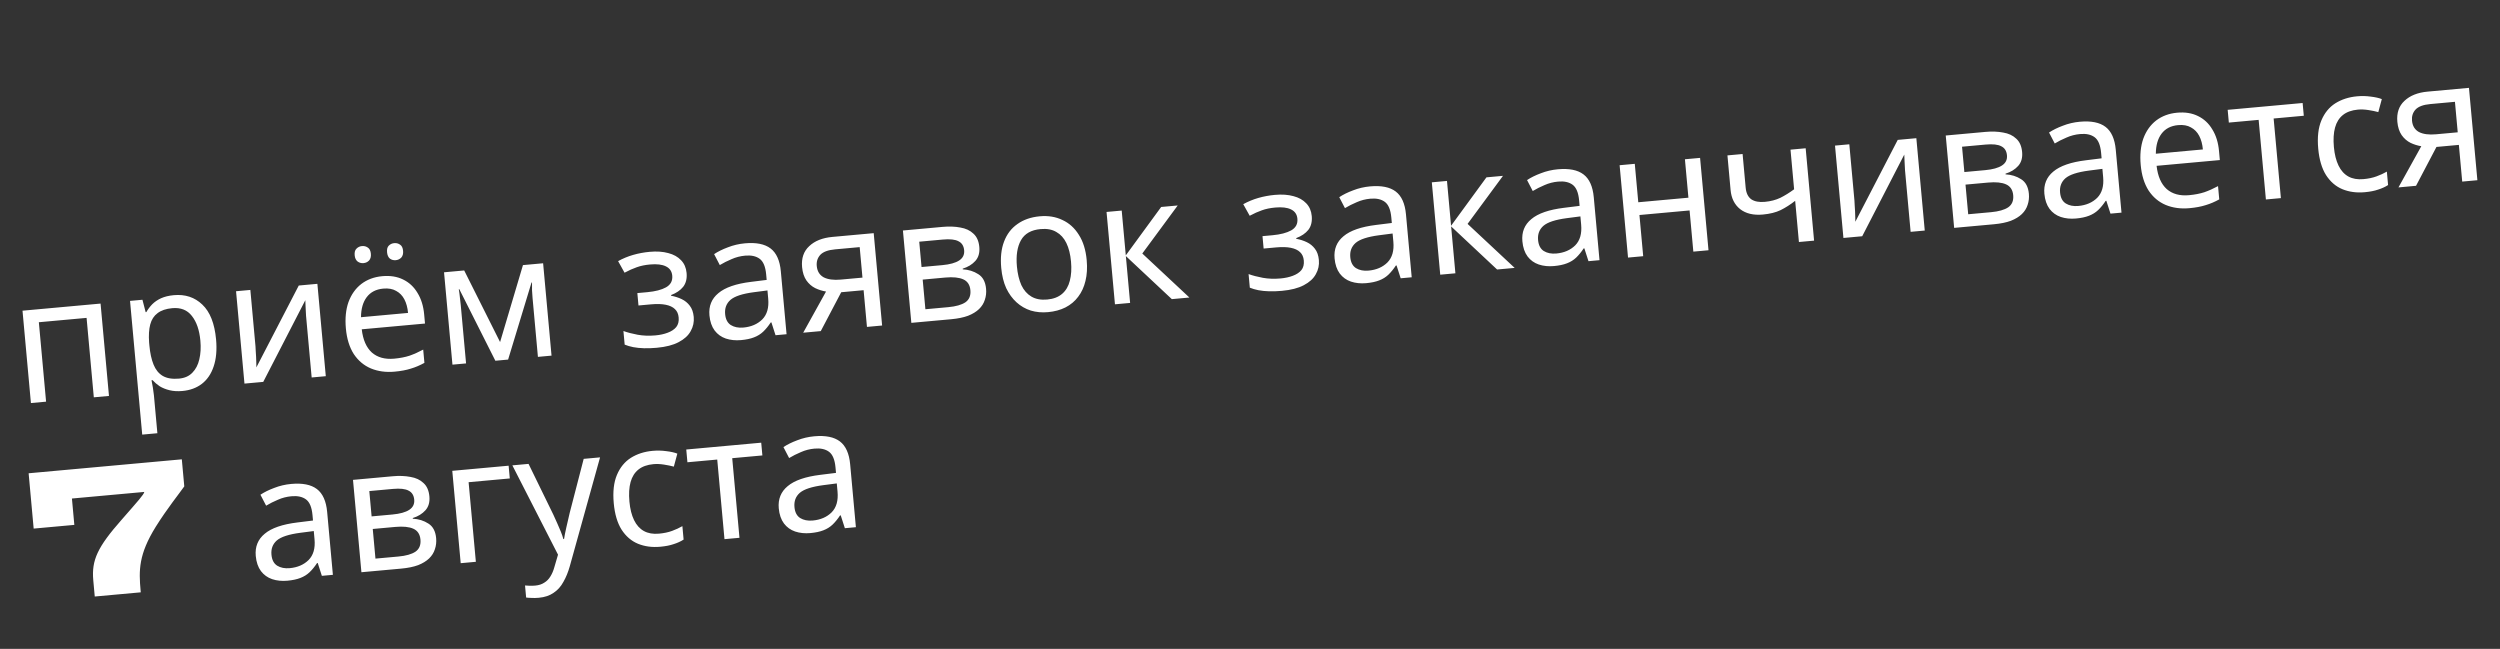 <?xml version="1.0" encoding="UTF-8"?> <svg xmlns="http://www.w3.org/2000/svg" width="655" height="170" viewBox="0 0 655 170" fill="none"><rect x="0" y="0" width="655" height="170" fill="#333333" stroke="none"/> <path d="M26.348 79.537L28.552 103.736L24.579 104.098L22.684 83.285L10.178 84.424L12.074 105.237L8.101 105.599L5.897 81.4L26.348 79.537ZM45.54 77.334C48.52 77.063 51.007 77.883 53.002 79.795C55.028 81.705 56.231 84.751 56.612 88.935C56.861 91.674 56.651 94.03 55.981 96.003C55.338 97.943 54.308 99.463 52.891 100.563C51.501 101.631 49.798 102.256 47.782 102.44C46.548 102.552 45.434 102.487 44.441 102.243C43.447 102 42.581 101.654 41.843 101.205C41.131 100.724 40.506 100.189 39.967 99.601L39.696 99.626C39.802 100.132 39.922 100.773 40.053 101.55C40.184 102.327 40.276 103.002 40.328 103.574L41.233 113.506L37.26 113.868L34.069 78.834L37.32 78.538L38.162 81.784L38.342 81.768C38.761 81.032 39.275 80.348 39.885 79.716C40.525 79.081 41.297 78.555 42.2 78.139C43.133 77.72 44.246 77.452 45.54 77.334ZM45.122 80.741C43.497 80.889 42.217 81.324 41.281 82.047C40.343 82.739 39.704 83.723 39.365 84.998C39.026 86.273 38.928 87.86 39.07 89.759L39.14 90.526C39.321 92.513 39.685 94.179 40.233 95.525C40.78 96.871 41.583 97.86 42.642 98.492C43.731 99.121 45.149 99.356 46.895 99.198C48.369 99.063 49.536 98.547 50.395 97.65C51.284 96.749 51.892 95.586 52.217 94.161C52.57 92.702 52.664 91.07 52.499 89.264C52.247 86.495 51.504 84.332 50.27 82.776C49.065 81.216 47.35 80.538 45.122 80.741ZM66.937 90.726C66.961 90.997 66.982 91.389 66.998 91.904C67.042 92.385 67.075 92.913 67.097 93.488C67.117 94.032 67.134 94.562 67.151 95.076C67.165 95.561 67.17 95.955 67.168 96.258L78.278 74.808L83.154 74.363L85.358 98.562L81.656 98.899L80.357 84.633C80.313 84.151 80.255 83.519 80.184 82.737C80.143 81.951 80.103 81.181 80.064 80.426C80.023 79.641 80 79.051 79.994 78.657L68.97 100.055L64.049 100.503L61.845 76.304L65.592 75.963L66.937 90.726ZM100.159 72.359C102.236 72.17 104.053 72.46 105.61 73.228C107.197 73.994 108.457 75.169 109.391 76.753C110.351 78.305 110.932 80.179 111.132 82.376L111.35 84.769L94.781 86.278C95.091 89.011 95.973 91.04 97.429 92.364C98.912 93.655 100.858 94.191 103.266 93.972C104.801 93.832 106.143 93.573 107.292 93.195C108.468 92.785 109.664 92.251 110.879 91.594L111.196 95.07C110.011 95.725 108.828 96.227 107.646 96.577C106.466 96.958 105.049 97.224 103.394 97.374C101.106 97.583 99.032 97.301 97.171 96.53C95.341 95.756 93.845 94.496 92.685 92.751C91.552 90.972 90.863 88.744 90.619 86.065C90.378 83.416 90.607 81.104 91.307 79.129C92.038 77.15 93.154 75.577 94.656 74.408C96.188 73.237 98.022 72.554 100.159 72.359ZM100.41 75.614C98.514 75.787 97.065 76.541 96.064 77.876C95.09 79.179 94.597 80.923 94.583 83.109L106.908 81.987C106.782 80.602 106.462 79.418 105.947 78.433C105.433 77.448 104.713 76.709 103.788 76.217C102.891 75.691 101.765 75.49 100.41 75.614ZM92.922 66.873C92.851 66.091 93.011 65.514 93.402 65.145C93.791 64.746 94.271 64.52 94.843 64.468C95.415 64.415 95.928 64.551 96.382 64.874C96.834 65.166 97.095 65.704 97.166 66.487C97.235 67.239 97.076 67.83 96.69 68.26C96.302 68.659 95.822 68.885 95.25 68.937C94.678 68.989 94.165 68.854 93.711 68.531C93.254 68.178 92.991 67.626 92.922 66.873ZM101.41 66.1C101.339 65.317 101.484 64.743 101.845 64.376C102.233 63.977 102.713 63.751 103.285 63.699C103.857 63.647 104.37 63.782 104.824 64.105C105.276 64.397 105.537 64.935 105.609 65.718C105.677 66.47 105.519 67.061 105.133 67.491C104.744 67.89 104.264 68.116 103.692 68.168C103.12 68.22 102.607 68.085 102.153 67.762C101.726 67.406 101.478 66.852 101.41 66.1ZM142.297 68.976L144.501 93.175L140.935 93.5L139.529 78.06C139.471 77.428 139.426 76.764 139.393 76.069C139.39 75.371 139.388 74.689 139.388 74.021L139.253 74.033L133.125 94.211L129.784 94.515L120.336 75.756L120.201 75.769C120.322 76.425 120.413 77.1 120.476 77.792C120.57 78.481 120.649 79.188 120.715 79.91L122.109 95.215L118.542 95.539L116.338 71.341L121.62 70.86L131.022 89.623L137.015 69.457L142.297 68.976ZM170.234 65.977C172.07 65.809 173.688 65.92 175.089 66.308C176.488 66.666 177.607 67.293 178.447 68.187C179.285 69.052 179.765 70.161 179.888 71.516C180.023 72.99 179.723 74.201 178.99 75.148C178.254 76.065 177.197 76.783 175.818 77.303L175.834 77.484C176.822 77.667 177.744 77.963 178.601 78.37C179.457 78.778 180.162 79.351 180.715 80.089C181.298 80.825 181.645 81.81 181.758 83.044C181.878 84.369 181.612 85.607 180.958 86.759C180.334 87.908 179.284 88.869 177.806 89.641C176.359 90.41 174.447 90.903 172.069 91.119C170.925 91.223 169.821 91.263 168.757 91.239C167.722 91.212 166.773 91.116 165.908 90.952C165.074 90.785 164.325 90.565 163.663 90.291L163.338 86.725C164.406 87.113 165.649 87.44 167.069 87.705C168.52 87.968 170.072 88.023 171.728 87.873C172.932 87.763 174.003 87.529 174.941 87.17C175.91 86.809 176.654 86.316 177.174 85.692C177.691 85.038 177.903 84.2 177.809 83.176C177.724 82.243 177.4 81.514 176.836 80.989C176.27 80.433 175.461 80.052 174.411 79.844C173.39 79.634 172.097 79.6 170.532 79.742L167.281 80.038L166.985 76.788L169.604 76.549C171.681 76.36 173.311 75.939 174.496 75.284C175.708 74.597 176.252 73.577 176.129 72.222C176.025 71.079 175.465 70.265 174.45 69.781C173.465 69.294 172.084 69.131 170.308 69.293C168.984 69.413 167.823 69.656 166.824 70.02C165.853 70.351 164.788 70.827 163.631 71.449L161.944 68.416C163.186 67.726 164.502 67.181 165.892 66.782C167.282 66.382 168.729 66.114 170.234 65.977ZM195.17 63.751C198.119 63.482 200.36 63.931 201.893 65.096C203.425 66.261 204.32 68.258 204.578 71.088L206.079 87.566L203.189 87.829L202.109 84.468L201.929 84.484C201.316 85.42 200.661 86.224 199.963 86.894C199.293 87.532 198.489 88.03 197.55 88.388C196.642 88.744 195.511 88.984 194.156 89.107C192.711 89.239 191.379 89.102 190.159 88.698C188.968 88.29 187.994 87.59 187.236 86.597C186.475 85.573 186.021 84.249 185.873 82.624C185.653 80.216 186.433 78.279 188.211 76.812C189.987 75.315 192.84 74.327 196.772 73.847L200.868 73.337L200.736 71.893C200.553 69.876 199.989 68.516 199.045 67.813C198.101 67.11 196.831 66.832 195.236 66.977C193.972 67.092 192.786 67.397 191.678 67.893C190.567 68.358 189.537 68.877 188.587 69.449L187.097 66.58C188.098 65.912 189.303 65.317 190.713 64.794C192.119 64.241 193.605 63.893 195.17 63.751ZM197.52 76.556C194.521 76.95 192.473 77.622 191.376 78.572C190.309 79.519 189.845 80.76 189.985 82.295C190.108 83.649 190.605 84.606 191.475 85.163C192.376 85.719 193.473 85.938 194.767 85.82C196.814 85.633 198.464 84.922 199.717 83.685C200.967 82.418 201.485 80.61 201.271 78.263L201.074 76.096L197.52 76.556ZM215.043 86.75L210.438 87.169L216.42 76.382C215.465 76.226 214.528 75.932 213.608 75.5C212.686 75.038 211.912 74.365 211.285 73.481C210.655 72.567 210.276 71.403 210.147 69.989C209.936 67.671 210.558 65.839 212.014 64.493C213.467 63.116 215.487 62.31 218.075 62.074L228.911 61.087L231.115 85.286L227.142 85.648L226.266 76.031L220.397 76.566L215.043 86.75ZM213.989 69.684C214.115 71.069 214.721 72.061 215.808 72.659C216.921 73.226 218.411 73.424 220.277 73.254L225.966 72.736L225.238 64.745L218.782 65.333C216.946 65.5 215.655 65.982 214.908 66.778C214.191 67.572 213.885 68.54 213.989 69.684ZM256.58 64.712C256.718 66.217 256.373 67.432 255.547 68.357C254.721 69.282 253.614 69.96 252.227 70.389L252.243 70.57C253.767 70.644 255.126 71.066 256.319 71.837C257.509 72.579 258.187 73.852 258.351 75.658C258.445 76.681 258.335 77.647 258.024 78.556C257.742 79.462 257.239 80.266 256.514 80.969C255.789 81.673 254.826 82.261 253.624 82.735C252.421 83.178 250.946 83.48 249.2 83.638L238.771 84.588L236.567 60.39L246.951 59.444C248.666 59.288 250.219 59.344 251.609 59.611C253.027 59.847 254.168 60.38 255.033 61.212C255.925 62.01 256.441 63.177 256.58 64.712ZM254.243 76.032C254.117 74.648 253.5 73.703 252.391 73.197C251.283 72.691 249.706 72.531 247.659 72.717L241.745 73.256L242.452 81.021L248.457 80.474C250.443 80.293 251.937 79.869 252.938 79.201C253.937 78.503 254.372 77.447 254.243 76.032ZM252.608 65.575C252.504 64.431 252.007 63.642 251.117 63.207C250.255 62.739 248.891 62.59 247.025 62.76L240.84 63.324L241.445 69.96L246.907 69.463C248.864 69.284 250.329 68.878 251.303 68.243C252.277 67.608 252.712 66.719 252.608 65.575ZM284.716 68.158C284.899 70.175 284.791 71.99 284.392 73.605C284.02 75.186 283.387 76.564 282.493 77.738C281.628 78.909 280.515 79.845 279.152 80.546C277.817 81.214 276.292 81.626 274.576 81.782C272.981 81.928 271.482 81.791 270.078 81.373C268.671 80.924 267.422 80.203 266.33 79.21C265.238 78.217 264.337 76.979 263.625 75.496C262.941 73.981 262.507 72.215 262.323 70.198C262.079 67.519 262.325 65.221 263.06 63.303C263.793 61.354 264.959 59.822 266.557 58.705C268.152 57.559 270.108 56.88 272.425 56.669C274.622 56.468 276.594 56.789 278.34 57.632C280.113 58.442 281.551 59.737 282.654 61.518C283.784 63.266 284.472 65.48 284.716 68.158ZM266.431 69.824C266.604 71.72 266.996 73.353 267.606 74.724C268.244 76.062 269.124 77.059 270.245 77.716C271.367 78.372 272.741 78.626 274.366 78.478C275.992 78.33 277.297 77.832 278.282 76.984C279.266 76.135 279.937 74.997 280.292 73.569C280.675 72.107 280.78 70.429 280.607 68.533C280.432 66.606 280.027 64.989 279.392 63.681C278.757 62.374 277.879 61.407 276.76 60.78C275.668 60.121 274.295 59.867 272.639 60.018C270.171 60.242 268.455 61.218 267.489 62.945C266.523 64.671 266.171 66.965 266.431 69.824ZM304.226 54.227L308.56 53.833L299.282 66.422L311.622 77.953L307.017 78.372L294.973 67.088L296.091 79.367L292.118 79.729L289.914 55.531L293.887 55.169L294.956 66.907L304.226 54.227ZM334.022 51.058C335.858 50.891 337.477 51.001 338.878 51.39C340.276 51.748 341.395 52.374 342.236 53.269C343.073 54.133 343.553 55.243 343.677 56.597C343.811 58.072 343.512 59.283 342.779 60.23C342.043 61.146 340.985 61.865 339.606 62.385L339.623 62.566C340.611 62.749 341.533 63.044 342.389 63.452C343.246 63.859 343.95 64.432 344.503 65.171C345.086 65.907 345.434 66.892 345.546 68.126C345.667 69.45 345.4 70.688 344.746 71.84C344.123 72.99 343.072 73.95 341.595 74.722C340.148 75.491 338.235 75.984 335.857 76.201C334.714 76.305 333.61 76.345 332.545 76.32C331.511 76.293 330.561 76.197 329.697 76.033C328.862 75.867 328.114 75.647 327.452 75.373L327.127 71.806C328.194 72.195 329.438 72.522 330.858 72.787C332.308 73.049 333.861 73.105 335.516 72.954C336.72 72.844 337.791 72.61 338.73 72.252C339.698 71.89 340.442 71.398 340.962 70.774C341.479 70.12 341.691 69.281 341.598 68.258C341.513 67.325 341.189 66.596 340.625 66.07C340.058 65.515 339.25 65.133 338.199 64.926C337.178 64.715 335.885 64.681 334.32 64.824L331.07 65.12L330.774 61.869L333.392 61.631C335.469 61.442 337.1 61.02 338.284 60.366C339.496 59.679 340.041 58.658 339.917 57.304C339.813 56.16 339.253 55.346 338.238 54.862C337.253 54.375 335.873 54.212 334.097 54.374C332.773 54.495 331.611 54.737 330.612 55.101C329.641 55.433 328.577 55.909 327.42 56.53L325.732 53.497C326.974 52.808 328.29 52.263 329.68 51.863C331.07 51.464 332.518 51.195 334.022 51.058ZM358.958 48.832C361.908 48.564 364.149 49.012 365.681 50.177C367.214 51.343 368.109 53.34 368.366 56.169L369.867 72.648L366.978 72.911L365.898 69.549L365.717 69.566C365.105 70.502 364.449 71.305 363.752 71.976C363.082 72.613 362.277 73.111 361.339 73.47C360.43 73.826 359.299 74.065 357.945 74.189C356.5 74.32 355.167 74.184 353.947 73.779C352.757 73.372 351.782 72.671 351.024 71.678C350.263 70.655 349.809 69.331 349.661 67.705C349.442 65.298 350.221 63.36 351.999 61.893C353.775 60.396 356.629 59.408 360.56 58.929L364.656 58.419L364.525 56.974C364.341 54.958 363.777 53.598 362.833 52.895C361.889 52.192 360.619 51.913 359.024 52.058C357.76 52.173 356.574 52.479 355.466 52.974C354.355 53.44 353.325 53.958 352.376 54.53L350.885 51.661C351.887 50.994 353.092 50.398 354.501 49.876C355.907 49.323 357.393 48.975 358.958 48.832ZM361.308 61.637C358.309 62.032 356.261 62.704 355.164 63.654C354.097 64.6 353.634 65.841 353.773 67.376C353.897 68.731 354.394 69.687 355.264 70.245C356.164 70.8 357.261 71.019 358.556 70.901C360.602 70.715 362.252 70.003 363.505 68.766C364.755 67.499 365.273 65.692 365.06 63.344L364.862 61.177L361.308 61.637ZM389.449 46.465L393.783 46.07L384.505 58.66L396.844 70.19L392.24 70.61L380.196 59.325L381.314 71.605L377.341 71.967L375.137 47.768L379.11 47.406L380.179 59.145L389.449 46.465ZM408.161 44.351C411.11 44.082 413.351 44.53 414.884 45.696C416.416 46.861 417.311 48.858 417.569 51.688L419.07 68.166L416.181 68.429L415.101 65.068L414.92 65.084C414.307 66.02 413.652 66.823 412.954 67.494C412.284 68.132 411.48 68.63 410.541 68.988C409.633 69.344 408.502 69.584 407.147 69.707C405.703 69.839 404.37 69.702 403.15 69.297C401.959 68.89 400.985 68.19 400.227 67.197C399.466 66.173 399.012 64.849 398.864 63.224C398.644 60.816 399.424 58.879 401.202 57.412C402.978 55.915 405.831 54.926 409.763 54.447L413.859 53.937L413.728 52.493C413.544 50.476 412.98 49.116 412.036 48.413C411.092 47.71 409.822 47.431 408.227 47.577C406.963 47.692 405.777 47.997 404.669 48.492C403.558 48.958 402.528 49.477 401.578 50.049L400.088 47.18C401.089 46.512 402.295 45.917 403.704 45.394C405.11 44.841 406.596 44.493 408.161 44.351ZM410.511 57.156C407.512 57.55 405.464 58.222 404.367 59.172C403.3 60.119 402.836 61.36 402.976 62.895C403.099 64.249 403.596 65.205 404.466 65.763C405.367 66.319 406.464 66.537 407.758 66.42C409.805 66.233 411.455 65.521 412.708 64.284C413.958 63.017 414.476 61.21 414.262 58.862L414.065 56.695L410.511 57.156ZM428.313 42.925L429.23 52.992L442.367 51.796L441.45 41.728L445.423 41.366L447.627 65.565L443.654 65.927L442.672 55.137L429.534 56.333L430.517 67.123L426.544 67.485L424.34 43.287L428.313 42.925ZM457.364 49.155C457.492 50.57 457.98 51.588 458.825 52.209C459.698 52.797 460.887 53.022 462.392 52.885C463.897 52.748 465.246 52.398 466.439 51.834C467.629 51.24 468.835 50.493 470.058 49.592L469.112 39.209L473.085 38.847L475.289 63.045L471.316 63.407L470.334 52.617C469.059 53.613 467.782 54.428 466.505 55.06C465.254 55.659 463.711 56.043 461.875 56.21C459.407 56.435 457.422 55.963 455.92 54.795C454.447 53.624 453.613 51.955 453.415 49.788L452.589 40.714L456.562 40.352L457.364 49.155ZM485.865 52.568C485.889 52.839 485.91 53.232 485.926 53.746C485.97 54.228 486.003 54.756 486.025 55.33C486.044 55.875 486.062 56.404 486.079 56.919C486.093 57.403 486.098 57.797 486.095 58.101L497.206 36.65L502.082 36.206L504.286 60.404L500.584 60.741L499.285 46.475C499.241 45.993 499.183 45.361 499.112 44.579C499.071 43.794 499.031 43.023 498.993 42.268C498.951 41.483 498.928 40.893 498.922 40.499L487.898 61.897L482.977 62.345L480.773 38.147L484.52 37.805L485.865 52.568ZM529.796 39.827C529.933 41.331 529.589 42.547 528.763 43.471C527.937 44.396 526.83 45.074 525.443 45.504L525.459 45.684C526.983 45.758 528.342 46.18 529.535 46.952C530.725 47.693 531.403 48.967 531.567 50.773C531.66 51.796 531.551 52.762 531.239 53.67C530.958 54.576 530.454 55.38 529.729 56.084C529.004 56.787 528.041 57.376 526.84 57.849C525.636 58.293 524.162 58.594 522.416 58.753L511.987 59.703L509.783 35.504L520.167 34.558C521.882 34.402 523.435 34.458 524.825 34.726C526.243 34.961 527.384 35.494 528.248 36.326C529.141 37.125 529.657 38.292 529.796 39.827ZM527.459 51.147C527.333 49.762 526.716 48.817 525.607 48.311C524.499 47.805 522.922 47.645 520.875 47.832L514.961 48.37L515.668 56.136L521.673 55.589C523.659 55.408 525.153 54.983 526.154 54.315C527.153 53.617 527.588 52.561 527.459 51.147ZM525.824 40.689C525.719 39.545 525.223 38.756 524.333 38.321C523.471 37.854 522.107 37.705 520.241 37.875L514.056 38.438L514.661 45.075L520.123 44.577C522.08 44.399 523.545 43.992 524.519 43.357C525.493 42.722 525.928 41.833 525.824 40.689ZM544.923 31.894C547.872 31.625 550.114 32.074 551.646 33.239C553.178 34.404 554.074 36.401 554.331 39.231L555.832 55.709L552.943 55.972L551.863 52.611L551.682 52.627C551.069 53.563 550.414 54.367 549.717 55.037C549.046 55.675 548.242 56.173 547.304 56.532C546.395 56.887 545.264 57.127 543.909 57.25C542.465 57.382 541.132 57.245 539.912 56.841C538.721 56.433 537.747 55.733 536.989 54.74C536.228 53.717 535.774 52.392 535.626 50.767C535.407 48.359 536.186 46.422 537.964 44.955C539.74 43.458 542.594 42.47 546.525 41.99L550.621 41.48L550.49 40.036C550.306 38.019 549.742 36.659 548.798 35.956C547.854 35.253 546.584 34.974 544.989 35.12C543.725 35.235 542.539 35.54 541.431 36.036C540.32 36.501 539.29 37.02 538.341 37.592L536.85 34.723C537.852 34.055 539.057 33.46 540.466 32.937C541.872 32.384 543.358 32.036 544.923 31.894ZM547.273 44.699C544.274 45.093 542.226 45.765 541.129 46.715C540.062 47.662 539.598 48.903 539.738 50.438C539.862 51.792 540.358 52.748 541.229 53.307C542.129 53.862 543.226 54.081 544.52 53.963C546.567 53.776 548.217 53.065 549.47 51.828C550.72 50.56 551.238 48.753 551.024 46.406L550.827 44.239L547.273 44.699ZM570.406 29.527C572.483 29.338 574.3 29.628 575.857 30.396C577.444 31.162 578.704 32.337 579.637 33.921C580.598 35.472 581.179 37.347 581.379 39.544L581.597 41.937L565.028 43.446C565.337 46.179 566.22 48.208 567.676 49.532C569.159 50.823 571.105 51.359 573.513 51.14C575.048 51 576.39 50.741 577.539 50.363C578.715 49.953 579.911 49.419 581.126 48.762L581.442 52.238C580.258 52.893 579.074 53.395 577.892 53.745C576.713 54.126 575.296 54.392 573.641 54.542C571.353 54.751 569.279 54.469 567.418 53.698C565.588 52.924 564.092 51.664 562.932 49.919C561.799 48.14 561.11 45.912 560.866 43.233C560.625 40.584 560.854 38.272 561.554 36.297C562.285 34.318 563.401 32.745 564.903 31.576C566.435 30.405 568.269 29.722 570.406 29.527ZM570.657 32.782C568.761 32.955 567.312 33.709 566.311 35.044C565.337 36.347 564.844 38.091 564.83 40.277L577.155 39.155C577.029 37.77 576.709 36.586 576.194 35.6C575.68 34.616 574.96 33.877 574.035 33.385C573.137 32.859 572.011 32.658 570.657 32.782ZM603.594 30.328L595.693 31.048L597.593 51.905L593.665 52.263L591.765 31.405L583.955 32.117L583.651 28.776L603.289 26.987L603.594 30.328ZM619.567 50.359C617.43 50.554 615.479 50.291 613.714 49.572C611.979 48.85 610.547 47.615 609.416 45.867C608.316 44.116 607.636 41.811 607.375 38.951C607.104 35.972 607.38 33.504 608.203 31.547C609.026 29.59 610.241 28.099 611.847 27.073C613.483 26.044 615.384 25.43 617.551 25.233C618.785 25.121 619.987 25.148 621.155 25.314C622.321 25.451 623.281 25.667 624.036 25.962L623.118 29.369C622.371 29.164 621.505 28.985 620.519 28.832C619.534 28.679 618.621 28.641 617.778 28.718C616.153 28.866 614.845 29.334 613.854 30.122C612.864 30.91 612.175 32.005 611.786 33.406C611.398 34.807 611.296 36.515 611.479 38.532C611.655 40.458 612.06 42.075 612.695 43.383C613.33 44.691 614.191 45.644 615.277 46.243C616.364 46.842 617.674 47.072 619.209 46.932C620.534 46.812 621.68 46.571 622.649 46.209C623.647 45.845 624.55 45.429 625.357 44.961L625.678 48.482C624.904 48.978 624.029 49.376 623.055 49.677C622.114 50.006 620.951 50.233 619.567 50.359ZM633.001 48.68L628.396 49.1L634.378 38.313C633.423 38.157 632.486 37.863 631.566 37.431C630.644 36.968 629.87 36.295 629.243 35.412C628.613 34.498 628.234 33.334 628.105 31.919C627.894 29.602 628.516 27.77 629.972 26.423C631.425 25.047 633.445 24.241 636.034 24.005L646.869 23.018L649.073 47.216L645.1 47.578L644.224 37.962L638.355 38.497L633.001 48.68ZM631.947 31.615C632.073 32.999 632.679 33.991 633.766 34.59C634.879 35.156 636.369 35.355 638.235 35.184L643.924 34.666L643.196 26.675L636.74 27.264C634.904 27.431 633.613 27.913 632.866 28.709C632.149 29.503 631.843 30.471 631.947 31.615Z" fill="white"></path> <path d="M7.501 123.998L47.636 120.343L48.282 127.431C47.034 129.229 43.842 133.161 40.822 137.988C36.296 145.274 36.354 149.411 36.843 154.784L36.88 155.19L24.826 156.288L24.44 152.044C23.955 146.717 25.6 143.29 31.829 136.213C36.322 131.069 37.648 129.628 37.808 128.886L18.846 130.613L19.475 137.52L8.821 138.491L7.501 123.998ZM76.306 126.79C79.256 126.521 81.497 126.97 83.03 128.135C84.562 129.3 85.457 131.298 85.715 134.127L87.216 150.605L84.326 150.869L83.246 147.507L83.066 147.524C82.453 148.46 81.798 149.263 81.1 149.933C80.43 150.571 79.626 151.069 78.687 151.428C77.779 151.784 76.647 152.023 75.293 152.147C73.848 152.278 72.516 152.142 71.295 151.737C70.105 151.329 69.131 150.629 68.373 149.636C67.612 148.613 67.157 147.288 67.009 145.663C66.79 143.255 67.57 141.318 69.348 139.851C71.123 138.354 73.977 137.366 77.909 136.886L82.005 136.377L81.873 134.932C81.69 132.915 81.126 131.556 80.182 130.853C79.237 130.15 77.968 129.871 76.373 130.016C75.109 130.131 73.922 130.436 72.814 130.932C71.704 131.397 70.674 131.916 69.724 132.488L68.234 129.619C69.235 128.952 70.44 128.356 71.849 127.833C73.256 127.28 74.741 126.933 76.306 126.79ZM78.656 139.595C75.658 139.99 73.61 140.662 72.513 141.611C71.446 142.558 70.982 143.799 71.122 145.334C71.245 146.689 71.742 147.645 72.612 148.203C73.513 148.758 74.61 148.977 75.904 148.859C77.951 148.672 79.6 147.961 80.853 146.724C82.104 145.457 82.622 143.649 82.408 141.302L82.211 139.135L78.656 139.595ZM112.499 130.049C112.636 131.553 112.291 132.768 111.465 133.693C110.639 134.618 109.532 135.296 108.145 135.726L108.162 135.906C109.686 135.98 111.044 136.402 112.237 137.174C113.428 137.915 114.105 139.189 114.27 140.994C114.363 142.018 114.254 142.984 113.942 143.892C113.66 144.798 113.157 145.602 112.432 146.306C111.707 147.009 110.744 147.597 109.543 148.071C108.339 148.514 106.864 148.816 105.118 148.975L94.69 149.925L92.486 125.726L102.869 124.78C104.585 124.624 106.138 124.68 107.528 124.948C108.945 125.183 110.086 125.716 110.951 126.548C111.843 127.347 112.359 128.514 112.499 130.049ZM110.161 141.369C110.035 139.984 109.418 139.039 108.31 138.533C107.202 138.027 105.624 137.867 103.577 138.053L97.663 138.592L98.371 146.357L104.375 145.81C106.361 145.63 107.855 145.205 108.857 144.537C109.855 143.839 110.29 142.783 110.161 141.369ZM108.526 130.911C108.422 129.767 107.925 128.978 107.036 128.543C106.174 128.075 104.81 127.927 102.944 128.097L96.759 128.66L97.363 135.296L102.826 134.799C104.782 134.621 106.247 134.214 107.221 133.579C108.195 132.944 108.63 132.055 108.526 130.911ZM133.261 122.012L133.565 125.353L122.775 126.336L124.675 147.193L120.702 147.555L118.498 123.357L133.261 122.012ZM134.237 121.923L138.48 121.537L144.971 134.829C145.346 135.615 145.689 136.372 145.998 137.103C146.337 137.831 146.645 138.546 146.922 139.249C147.196 139.922 147.423 140.585 147.603 141.236L147.784 141.219C147.896 140.45 148.093 139.446 148.375 138.207C148.653 136.937 148.947 135.666 149.256 134.394L152.927 120.221L157.216 119.83L149.296 148.319C148.861 149.876 148.303 151.247 147.622 152.432C146.974 153.644 146.12 154.602 145.061 155.306C144.035 156.036 142.74 156.473 141.175 156.616C140.452 156.681 139.816 156.694 139.266 156.653C138.719 156.642 138.246 156.609 137.846 156.555L137.558 153.394C137.895 153.424 138.292 153.449 138.749 153.468C139.236 153.484 139.735 153.469 140.247 153.423C141.18 153.338 141.961 153.084 142.59 152.663C143.252 152.269 143.794 151.719 144.215 151.013C144.639 150.337 144.977 149.547 145.228 148.644L146.2 145.324L134.237 121.923ZM172.995 143.247C170.858 143.442 168.907 143.18 167.142 142.46C165.407 141.738 163.974 140.503 162.844 138.755C161.744 137.004 161.063 134.699 160.803 131.84C160.532 128.86 160.807 126.392 161.631 124.435C162.454 122.479 163.669 120.987 165.275 119.961C166.911 118.932 168.812 118.319 170.979 118.121C172.213 118.009 173.414 118.036 174.583 118.203C175.748 118.339 176.709 118.555 177.464 118.851L176.545 122.258C175.798 122.052 174.932 121.873 173.947 121.72C172.962 121.567 172.048 121.529 171.206 121.606C169.58 121.754 168.272 122.222 167.282 123.01C166.292 123.798 165.602 124.893 165.214 126.294C164.826 127.695 164.724 129.404 164.907 131.42C165.083 133.347 165.488 134.964 166.123 136.271C166.758 137.579 167.619 138.533 168.705 139.132C169.791 139.731 171.102 139.96 172.637 139.82C173.961 139.7 175.108 139.459 176.076 139.098C177.075 138.733 177.978 138.317 178.785 137.849L179.106 141.371C178.331 141.866 177.457 142.264 176.483 142.566C175.542 142.894 174.379 143.121 172.995 143.247ZM199.743 119.325L191.842 120.045L193.742 140.903L189.814 141.26L187.915 120.403L180.104 121.114L179.8 117.773L199.439 115.984L199.743 119.325ZM213.333 114.309C216.283 114.04 218.524 114.489 220.056 115.654C221.589 116.819 222.484 118.817 222.742 121.646L224.243 138.124L221.353 138.388L220.273 135.026L220.093 135.043C219.48 135.979 218.825 136.782 218.127 137.452C217.457 138.09 216.652 138.588 215.714 138.947C214.806 139.303 213.674 139.542 212.32 139.666C210.875 139.797 209.543 139.661 208.322 139.256C207.132 138.848 206.158 138.148 205.4 137.155C204.639 136.132 204.184 134.808 204.036 133.182C203.817 130.774 204.596 128.837 206.375 127.37C208.15 125.873 211.004 124.885 214.936 124.405L219.032 123.896L218.9 122.451C218.716 120.434 218.153 119.075 217.208 118.372C216.264 117.669 214.995 117.39 213.399 117.535C212.135 117.65 210.949 117.955 209.841 118.451C208.73 118.916 207.7 119.435 206.751 120.007L205.261 117.138C206.262 116.471 207.467 115.875 208.876 115.352C210.282 114.799 211.768 114.452 213.333 114.309ZM215.683 127.114C212.684 127.509 210.636 128.181 209.539 129.13C208.472 130.077 208.009 131.318 208.149 132.853C208.272 134.208 208.769 135.164 209.639 135.722C210.539 136.277 211.637 136.496 212.931 136.378C214.977 136.192 216.627 135.48 217.88 134.243C219.13 132.976 219.649 131.168 219.435 128.821L219.237 126.654L215.683 127.114Z" fill="white"></path> </svg> 